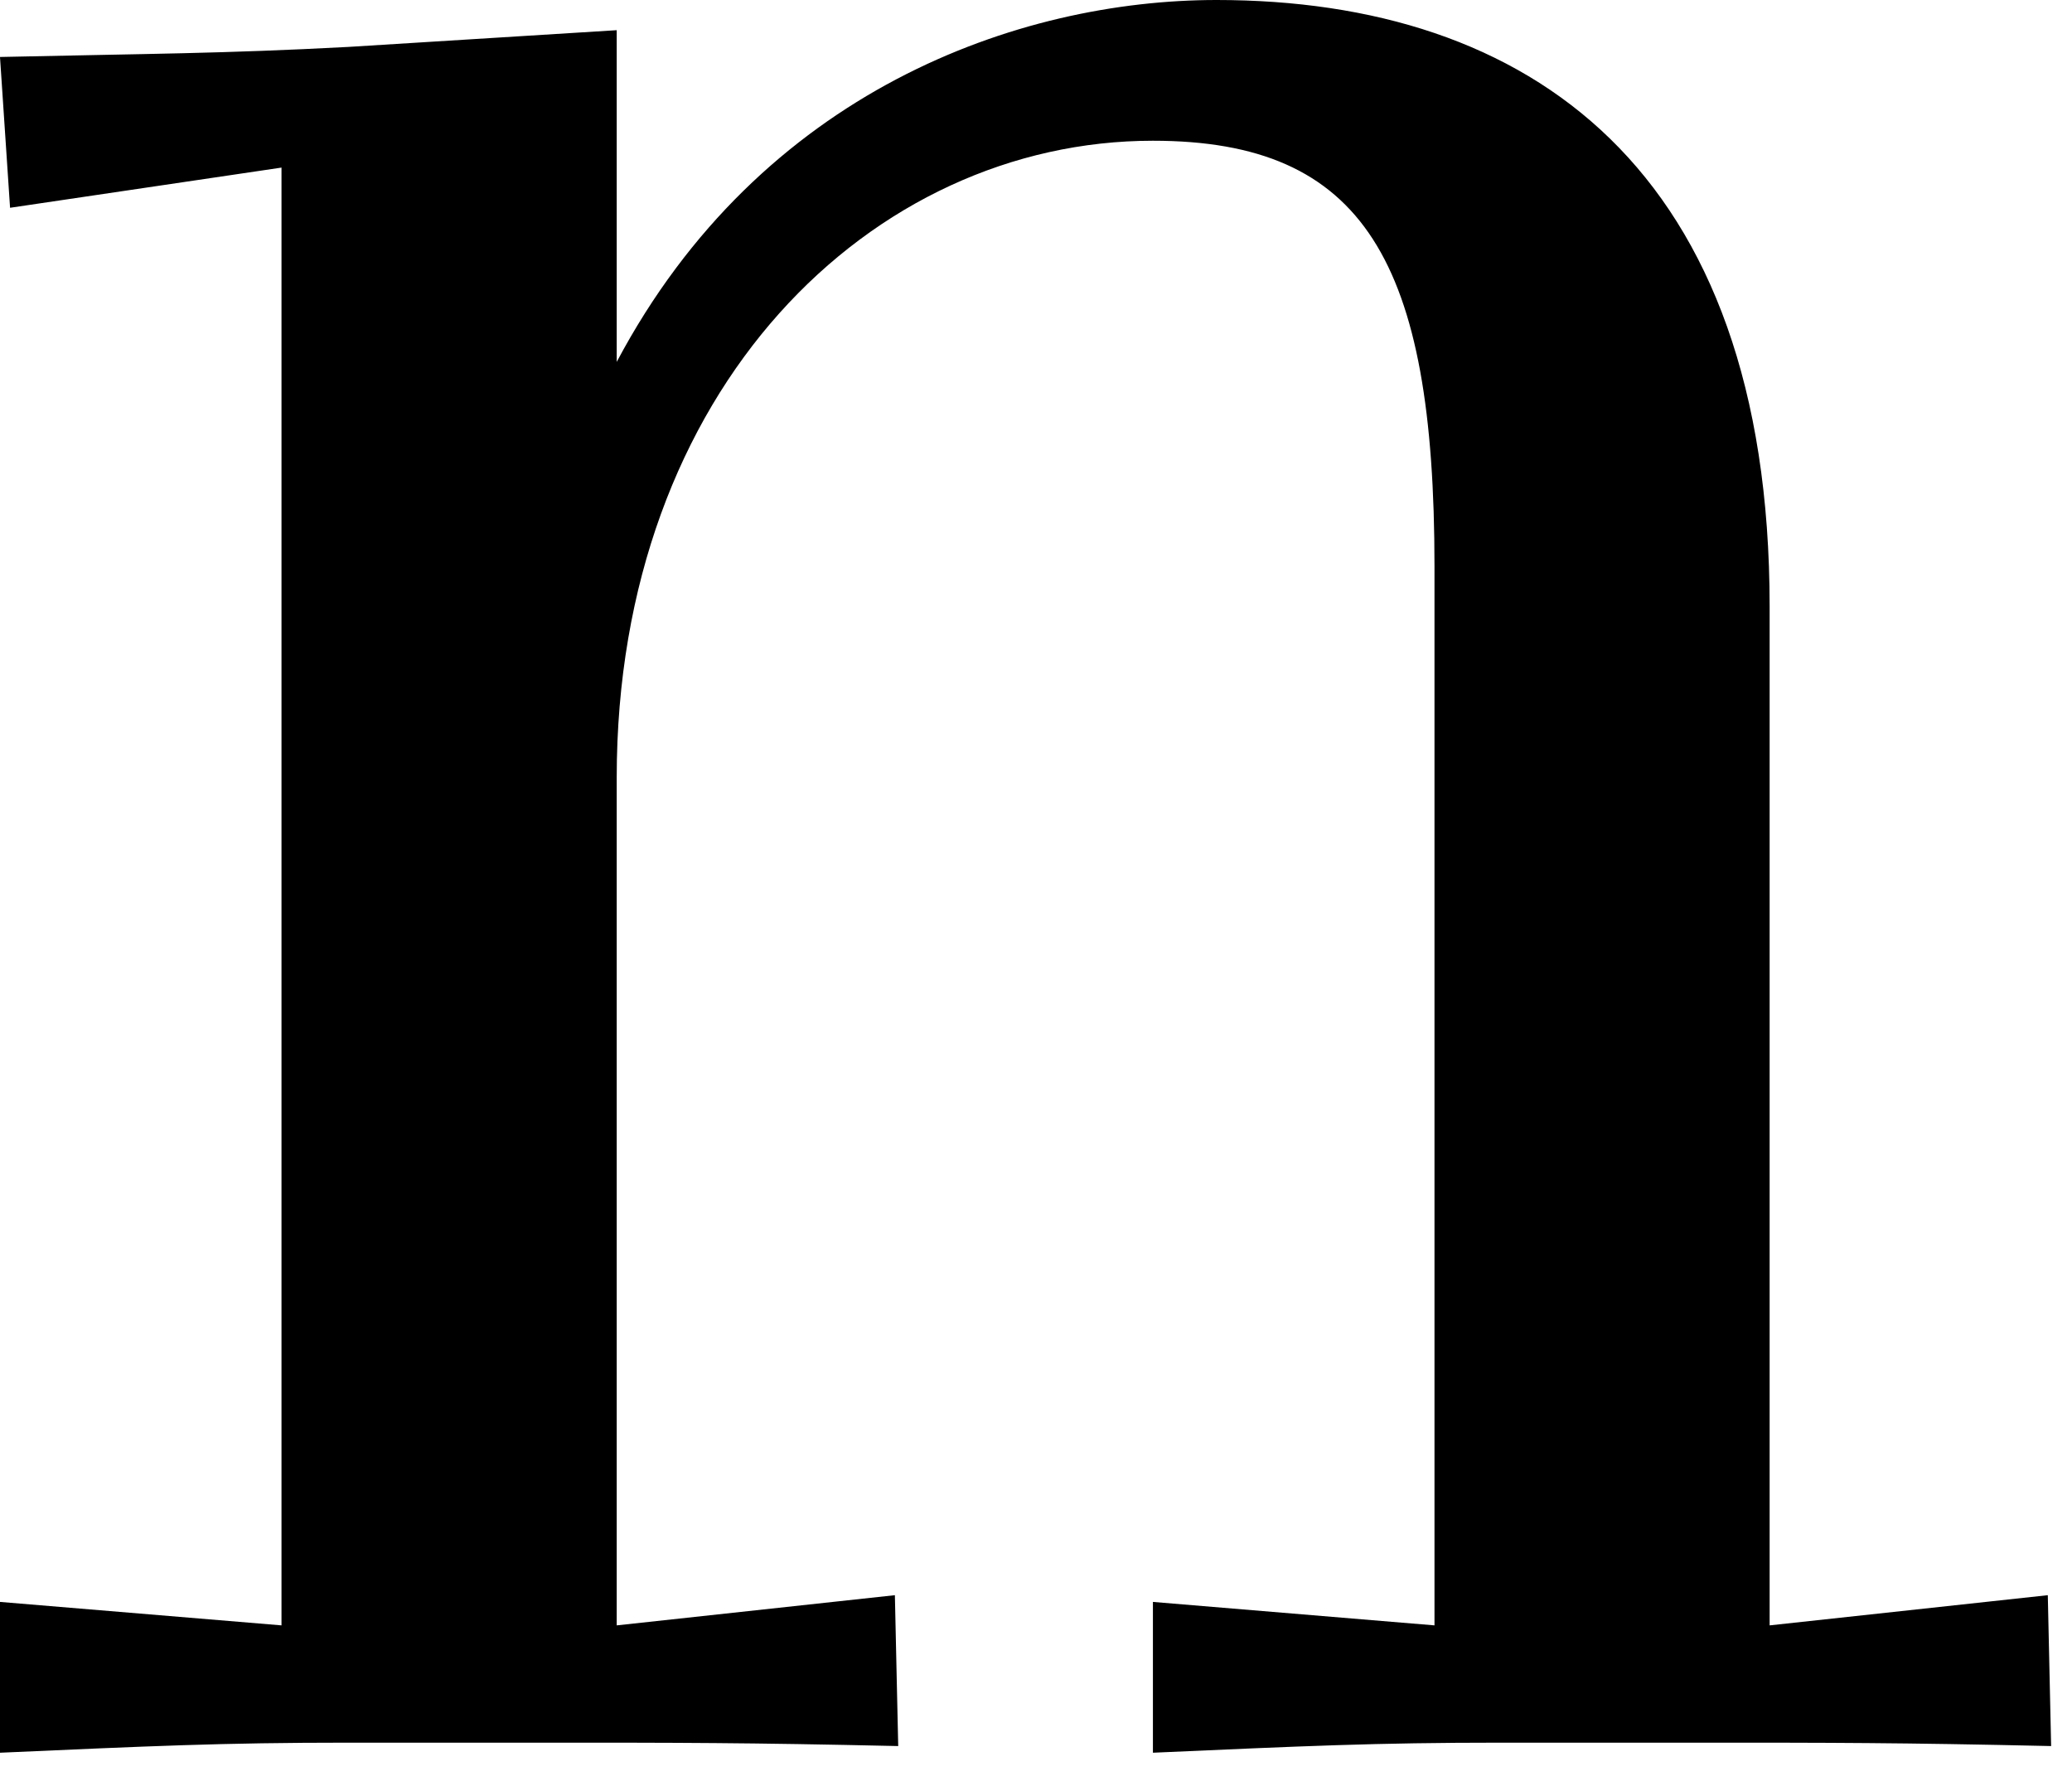 <?xml version="1.0" encoding="utf-8"?>
<svg xmlns="http://www.w3.org/2000/svg" fill="none" height="100%" overflow="visible" preserveAspectRatio="none" style="display: block;" viewBox="0 0 28 24" width="100%">
<path d="M4.71 23.551C2.989 23.551 2.038 23.597 0 23.687V21.649L3.804 21.966V2.265L0.136 2.808L0 0.77C2.038 0.725 2.989 0.725 4.71 0.634L8.334 0.408V4.891C10.281 1.223 13.768 0 16.441 0C20.653 0 23.914 2.265 23.914 8.198V21.966L27.673 21.558L27.718 23.597C25.68 23.551 24.729 23.551 23.008 23.551H20.29C18.569 23.551 17.618 23.597 15.58 23.687V21.649L19.385 21.966V7.654C19.385 3.533 18.433 1.902 15.58 1.902C11.776 1.902 8.334 5.254 8.334 10.508V21.966L12.093 21.558L12.138 23.597C10.1 23.551 9.149 23.551 7.428 23.551H4.71Z" fill="black" id="Vector"/>
</svg>